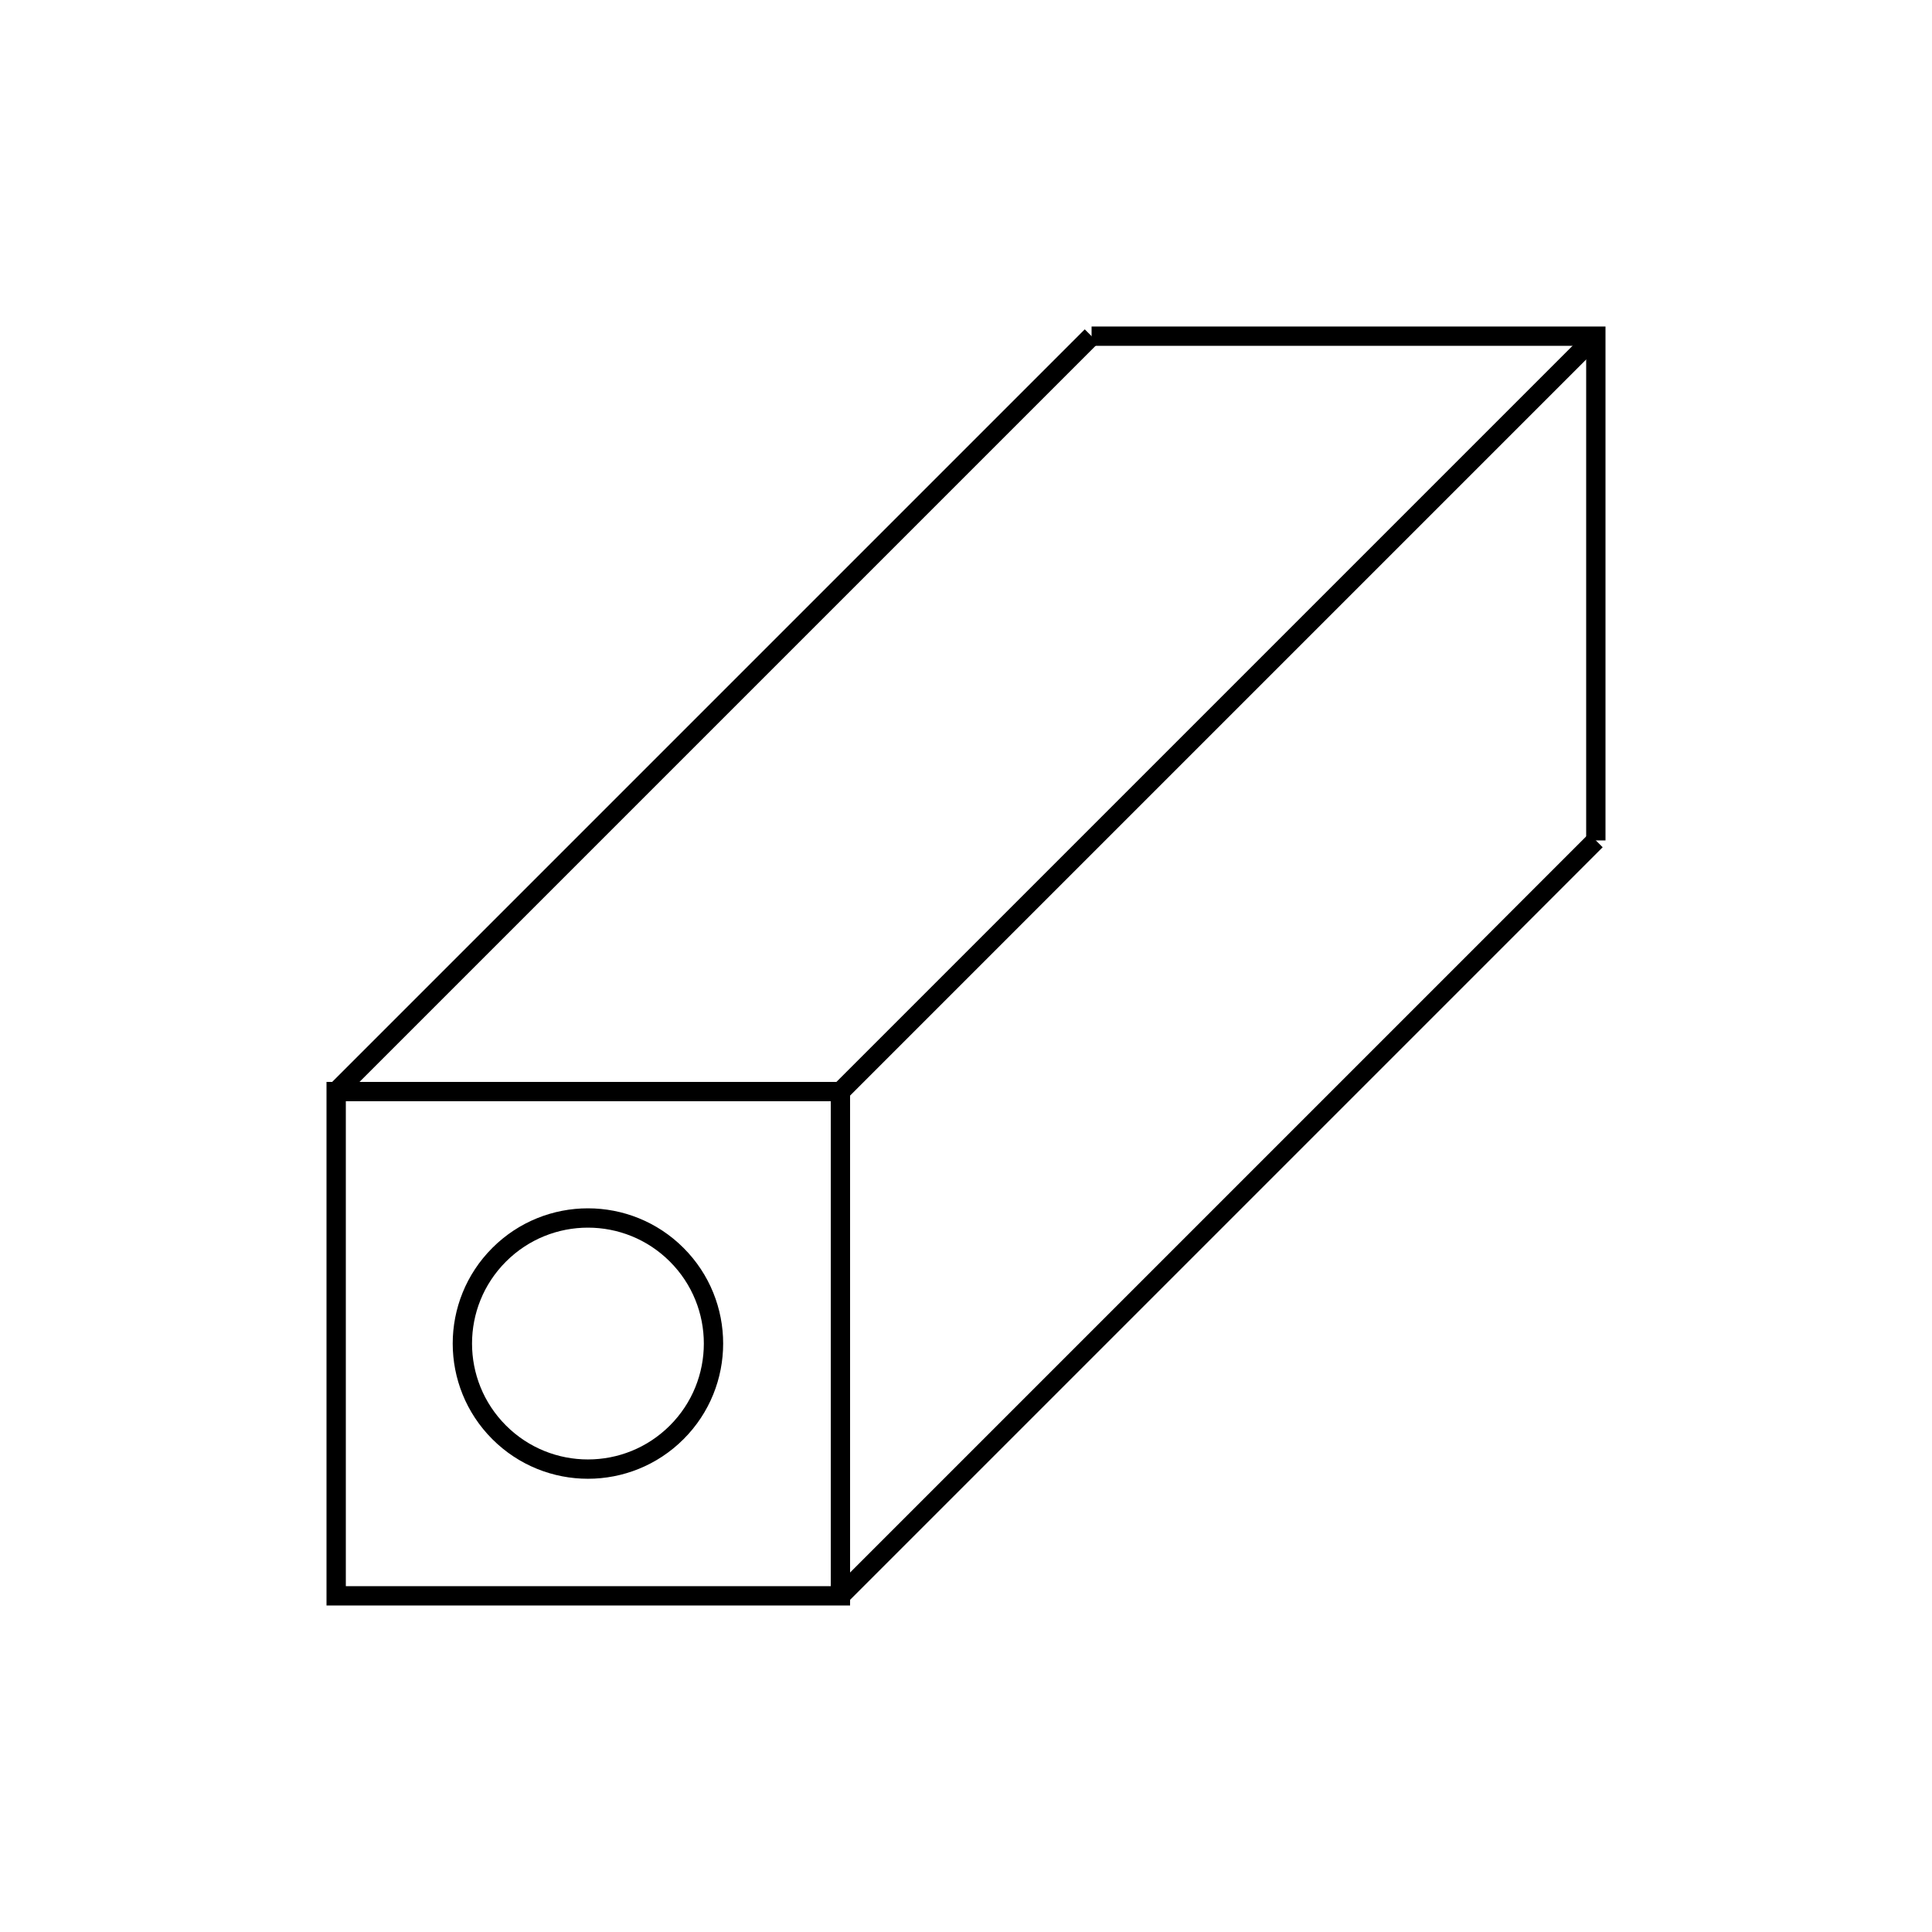 <?xml version="1.0" encoding="utf-8"?>
<!-- Generator: Adobe Illustrator 21.1.0, SVG Export Plug-In . SVG Version: 6.00 Build 0)  -->
<svg version="1.1" id="Livello_1" xmlns="http://www.w3.org/2000/svg" xmlns:xlink="http://www.w3.org/1999/xlink" x="0px" y="0px"
	 viewBox="0 0 200 200" style="enable-background:new 0 0 200 200;" xml:space="preserve">
<style type="text/css">
	.st0{fill:none;stroke:#000000;stroke-width:2;stroke-miterlimit:10;}
</style>
<g>
	<rect x="34.8" y="113" class="st0" width="52.2" height="52.2"/>
	<polyline class="st0" points="165.2,87 165.2,34.8 113,34.8 	"/>
	<line class="st0" x1="34.8" y1="113" x2="113" y2="34.8"/>
	<line class="st0" x1="165.2" y1="34.8" x2="87" y2="113"/>
	<path class="st0" d="M165.2,87"/>
	<line class="st0" x1="87" y1="165.2" x2="165.2" y2="87"/>
	<ellipse transform="matrix(0.707 -0.707 0.707 0.707 -80.537 83.796)" class="st0" cx="60.9" cy="139.1" rx="13" ry="13"/>
</g>
</svg>
